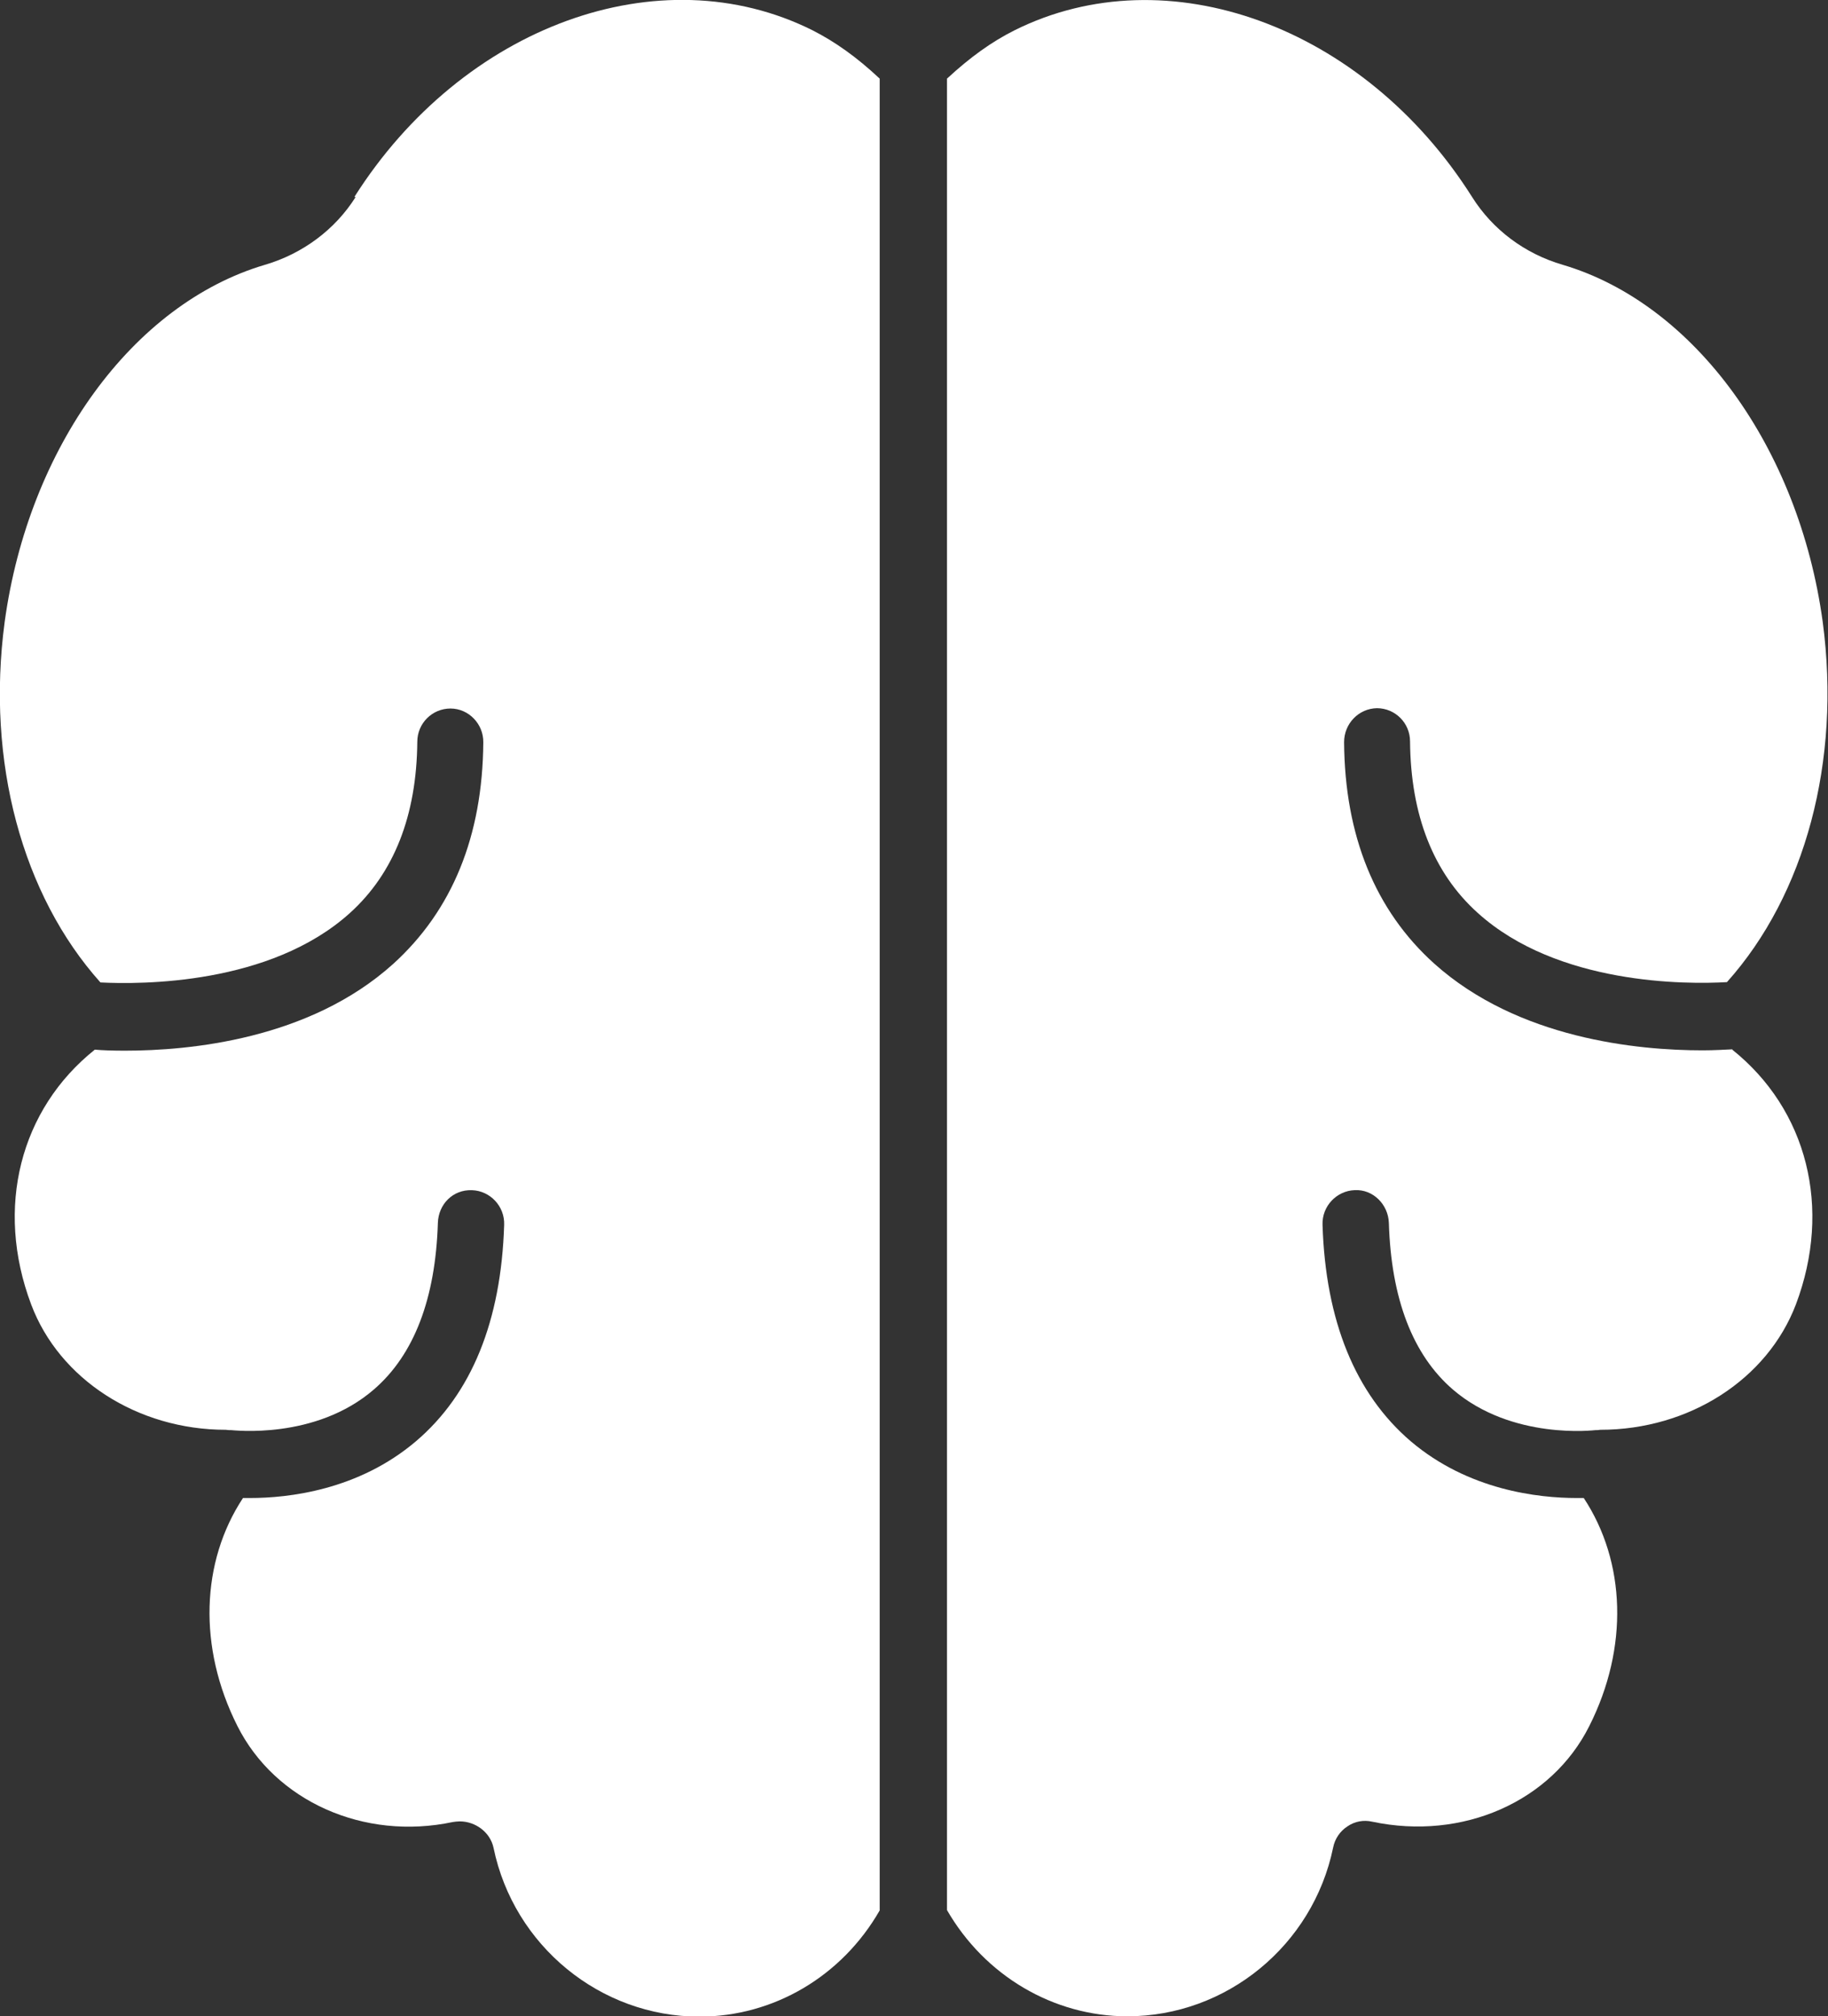 <?xml version="1.0" encoding="UTF-8"?> <svg xmlns="http://www.w3.org/2000/svg" width="39" height="43" viewBox="0 0 39 43" fill="none"><rect x="0" y="0" width="39" height="43" fill="#333333" stroke="none"/><g clip-path="url(#clip0_4016_387)"><path d="M7.588 4.201C7.15 4.896 6.457 5.412 5.65 5.648C2.836 6.48 0.608 9.541 0.099 13.268C-0.297 16.243 0.474 19.088 2.143 20.952C2.999 20.995 5.757 21.009 7.461 19.475C8.408 18.622 8.889 17.389 8.903 15.82C8.903 15.425 9.222 15.11 9.611 15.11C9.999 15.11 10.318 15.44 10.311 15.834C10.296 17.834 9.646 19.418 8.387 20.558C6.598 22.17 4.038 22.407 2.666 22.407C2.405 22.407 2.185 22.4 2.023 22.385C0.432 23.654 -0.113 25.754 0.665 27.819C1.266 29.417 2.935 30.492 4.816 30.492C4.837 30.492 4.858 30.499 4.887 30.499C4.901 30.499 4.915 30.499 4.929 30.499C4.972 30.499 6.725 30.715 7.977 29.632C8.833 28.894 9.292 27.697 9.342 26.077C9.356 25.683 9.66 25.367 10.07 25.382C10.459 25.396 10.77 25.726 10.756 26.12C10.693 28.17 10.063 29.725 8.875 30.736C7.645 31.782 6.153 31.947 5.332 31.947C5.276 31.947 5.233 31.947 5.184 31.947C4.286 33.309 4.222 35.137 5.064 36.807C5.87 38.413 7.765 39.259 9.66 38.857C9.71 38.85 9.759 38.843 9.809 38.843C10.141 38.843 10.459 39.072 10.53 39.409C10.961 41.495 12.807 43.007 14.921 43.007C16.505 43.007 17.962 42.147 18.768 40.742V1.677C18.28 1.219 17.814 0.889 17.333 0.645C14.073 -0.982 9.872 0.552 7.56 4.201H7.588Z" fill="white"></path><path d="M36.964 22.378C36.801 22.385 36.582 22.4 36.32 22.4C34.948 22.4 32.389 22.156 30.599 20.55C29.341 19.418 28.69 17.826 28.676 15.827C28.676 15.432 28.987 15.11 29.376 15.103C29.765 15.103 30.083 15.418 30.083 15.812C30.097 17.382 30.578 18.615 31.526 19.468C33.23 21.009 35.988 20.995 36.844 20.945C38.513 19.081 39.283 16.235 38.887 13.261C38.378 9.54 36.151 6.48 33.343 5.648C32.53 5.412 31.844 4.896 31.406 4.2C29.1 0.552 24.9 -0.975 21.647 0.645C21.159 0.889 20.699 1.219 20.204 1.677V40.735C21.01 42.133 22.474 43 24.051 43C26.166 43 28.011 41.488 28.442 39.402C28.478 39.215 28.591 39.05 28.747 38.95C28.902 38.843 29.093 38.807 29.277 38.85C31.207 39.258 33.103 38.42 33.909 36.807C34.75 35.137 34.687 33.309 33.789 31.947C33.739 31.947 33.697 31.947 33.64 31.947C32.82 31.947 31.328 31.782 30.097 30.736C28.916 29.725 28.28 28.17 28.216 26.12C28.202 25.726 28.513 25.396 28.902 25.381C29.291 25.36 29.616 25.683 29.631 26.077C29.68 27.697 30.14 28.894 30.995 29.632C32.261 30.721 34.029 30.499 34.043 30.499C34.057 30.499 34.065 30.499 34.079 30.499C34.1 30.499 34.121 30.492 34.142 30.492C36.038 30.492 37.706 29.417 38.315 27.819C39.092 25.761 38.555 23.661 36.957 22.385L36.964 22.378Z" fill="white"></path></g><defs><clipPath id="clip0_4016_387"><rect width="39" height="43" fill="white"></rect></clipPath></defs></svg> 